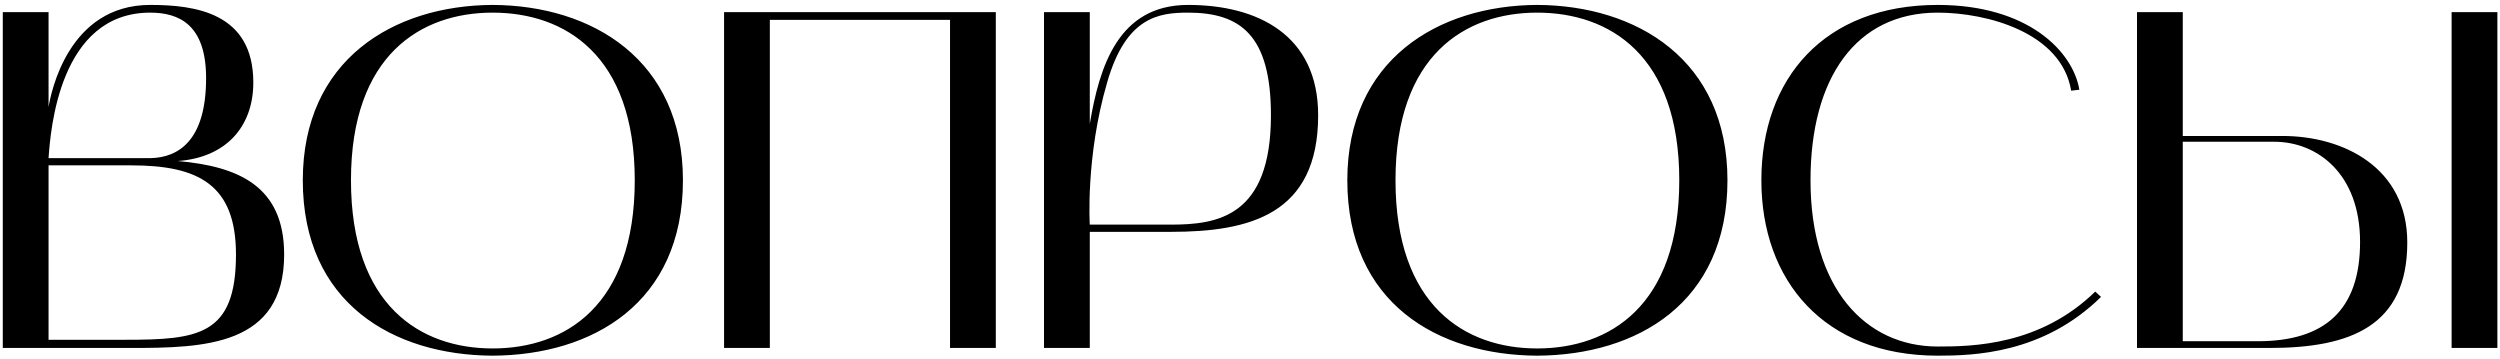 <?xml version="1.0" encoding="UTF-8"?> <svg xmlns="http://www.w3.org/2000/svg" width="467" height="67" viewBox="0 0 467 67" fill="none"><path d="M0.52 65V2.27H9.07V20C9.52 17.3 12.759 0.92 28.059 0.92C36.429 0.92 47.319 2.36 47.319 15.41C47.319 23.69 42.19 29.45 33.19 30.08C44.529 31.07 53.08 34.76 53.08 47.54C53.08 64.64 38.139 65 24.369 65C23.829 65 23.29 65 22.75 65H0.52ZM24.549 30.89H9.07V63.47H23.38C37.059 63.47 44.08 62.66 44.08 47.54C44.08 34.49 37.059 30.89 24.549 30.89ZM28.059 2.36C11.05 2.36 9.43 24.41 9.07 29.54H28.059C33.459 29.45 38.499 26.12 38.499 14.6C38.499 4.61 33.459 2.36 28.059 2.36ZM56.562 33.68C56.562 11.18 73.482 1.01 92.022 0.92C110.652 1.01 127.572 11.18 127.572 33.68C127.572 56.63 110.652 66.35 92.022 66.44C73.482 66.35 56.562 56.63 56.562 33.68ZM92.022 2.36C78.612 2.36 65.562 10.28 65.562 33.68C65.562 57.17 78.612 65.09 92.022 65.09C105.522 65.09 118.572 57.17 118.572 33.68C118.572 10.28 105.522 2.36 92.022 2.36ZM143.806 65H135.256V2.27H186.016V65H177.466V3.71H143.806V65ZM203.571 65H195.021V2.27H203.571V23.15C205.371 12.44 208.881 0.92 221.931 0.92C234.891 0.92 246.231 6.5 246.231 21.53C246.231 40.07 233.451 43.31 218.691 43.31H203.571V65ZM206.811 15.41C202.761 29.27 203.571 41.96 203.571 41.96H218.691C227.421 41.96 237.411 40.52 237.411 21.53C237.411 6.59 231.741 2.36 221.931 2.36C216.441 2.36 210.321 3.17 206.811 15.41ZM251.679 33.68C251.679 11.18 268.599 1.01 287.139 0.92C305.769 1.01 322.689 11.18 322.689 33.68C322.689 56.63 305.769 66.35 287.139 66.44C268.599 66.35 251.679 56.63 251.679 33.68ZM287.139 2.36C273.729 2.36 260.679 10.28 260.679 33.68C260.679 57.17 273.729 65.09 287.139 65.09C300.639 65.09 313.689 57.17 313.689 33.68C313.689 10.28 300.639 2.36 287.139 2.36ZM361.963 66.44C340.723 66.44 329.023 52.4 329.023 33.68C329.023 14.69 340.723 0.92 361.963 0.92C378.883 0.92 387.253 9.65 388.423 16.76L386.893 16.94C385.093 6.05 371.143 2.36 361.963 2.36C346.663 2.36 338.203 14.6 338.203 33.68C338.203 53.84 348.463 64.73 361.963 64.73C368.443 64.73 381.043 64.55 391.393 54.47L392.473 55.46C381.673 66.08 368.713 66.44 361.963 66.44ZM423.941 65H399.191V2.27H407.741V25.4H426.371C437.801 25.4 449.681 31.34 449.681 45.29C449.681 60.86 439.151 65 423.941 65ZM424.841 26.48H407.741V63.74H421.781C434.291 63.74 440.861 57.89 440.861 45.2C440.861 32.42 432.851 26.48 424.841 26.48ZM457.961 65V2.27H466.511V65H457.961Z" fill="black"></path></svg> 